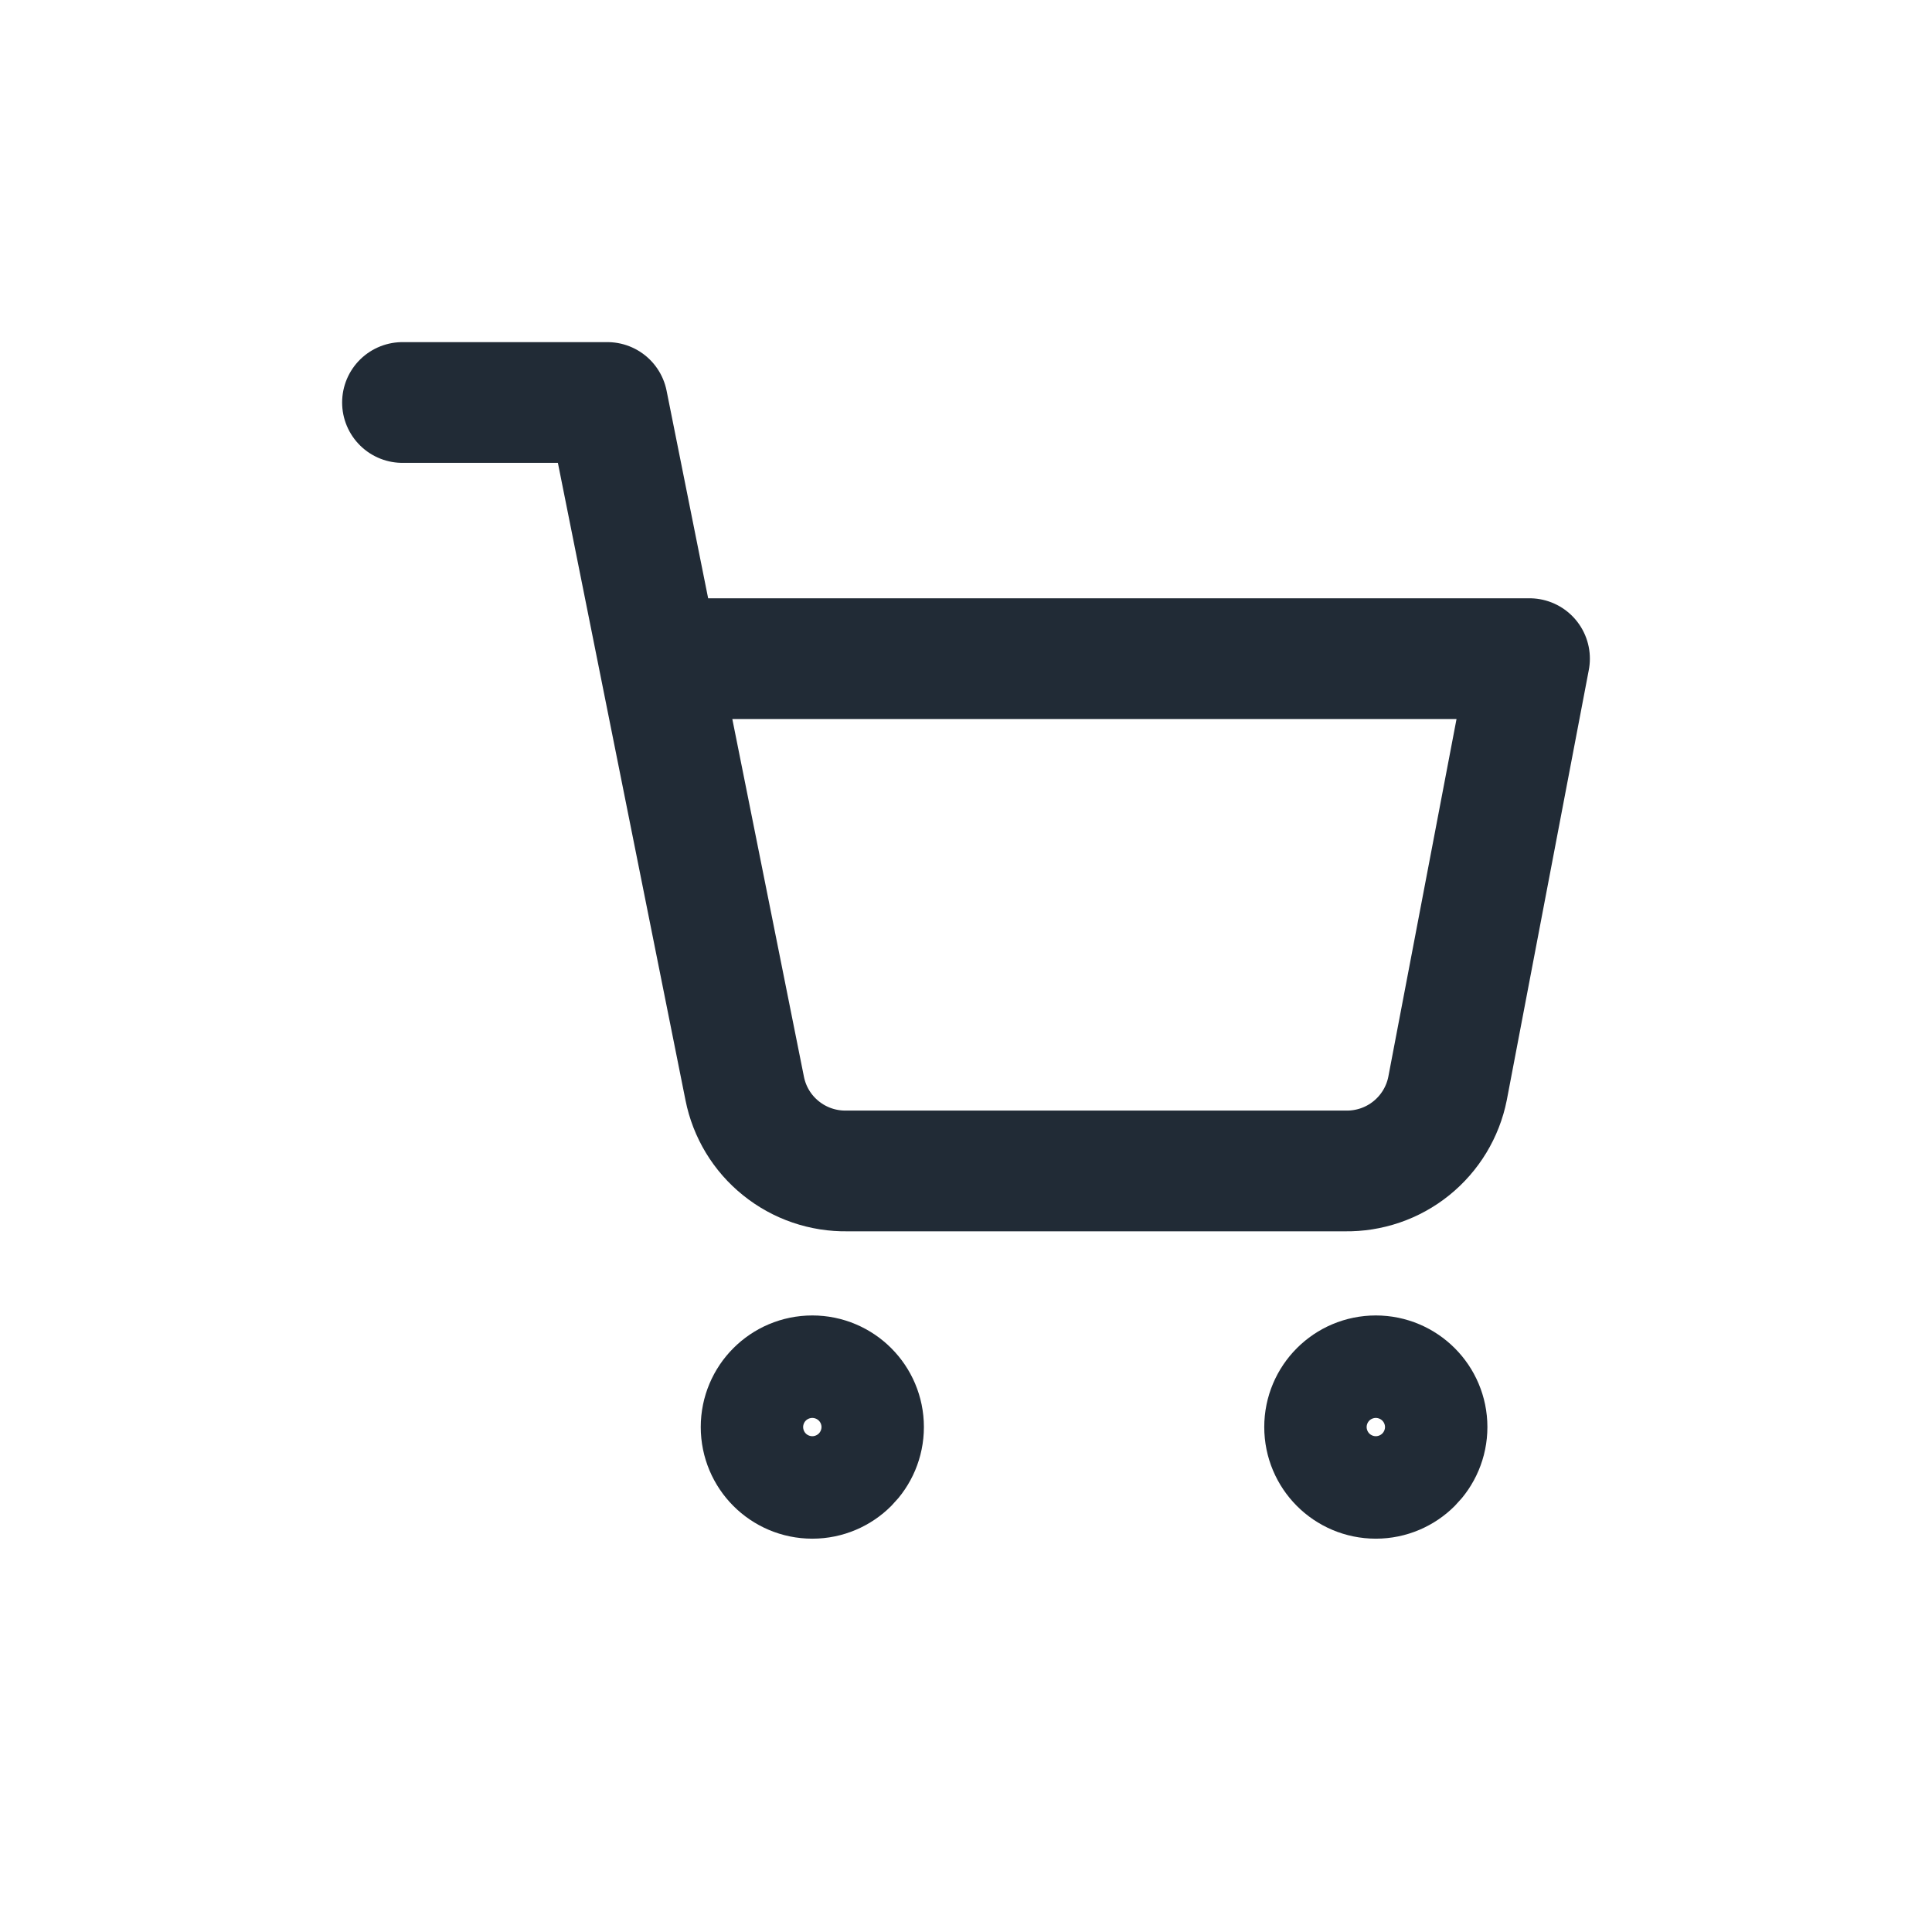 <svg width="24" height="24" viewBox="0 0 24 24" fill="none" xmlns="http://www.w3.org/2000/svg">
<path d="M10.091 18.364C10.442 18.364 10.727 18.079 10.727 17.727C10.727 17.376 10.442 17.091 10.091 17.091C9.739 17.091 9.455 17.376 9.455 17.727C9.455 18.079 9.739 18.364 10.091 18.364Z" stroke="#212B36" stroke-width="1.5" stroke-linecap="round" stroke-linejoin="round"/>
<path d="M17.091 18.364C17.442 18.364 17.727 18.079 17.727 17.727C17.727 17.376 17.442 17.091 17.091 17.091C16.739 17.091 16.455 17.376 16.455 17.727C16.455 18.079 16.739 18.364 17.091 18.364Z" stroke="#212B36" stroke-width="1.5" stroke-linecap="round" stroke-linejoin="round"/>
<path d="M5 5H7.545L9.251 13.521C9.309 13.814 9.468 14.077 9.701 14.264C9.934 14.452 10.225 14.551 10.524 14.546H16.709C17.008 14.551 17.299 14.452 17.532 14.264C17.764 14.077 17.924 13.814 17.982 13.521L19 8.182H8.182" stroke="#212B36" stroke-width="1.5" stroke-linecap="round" stroke-linejoin="round"/>
</svg>
